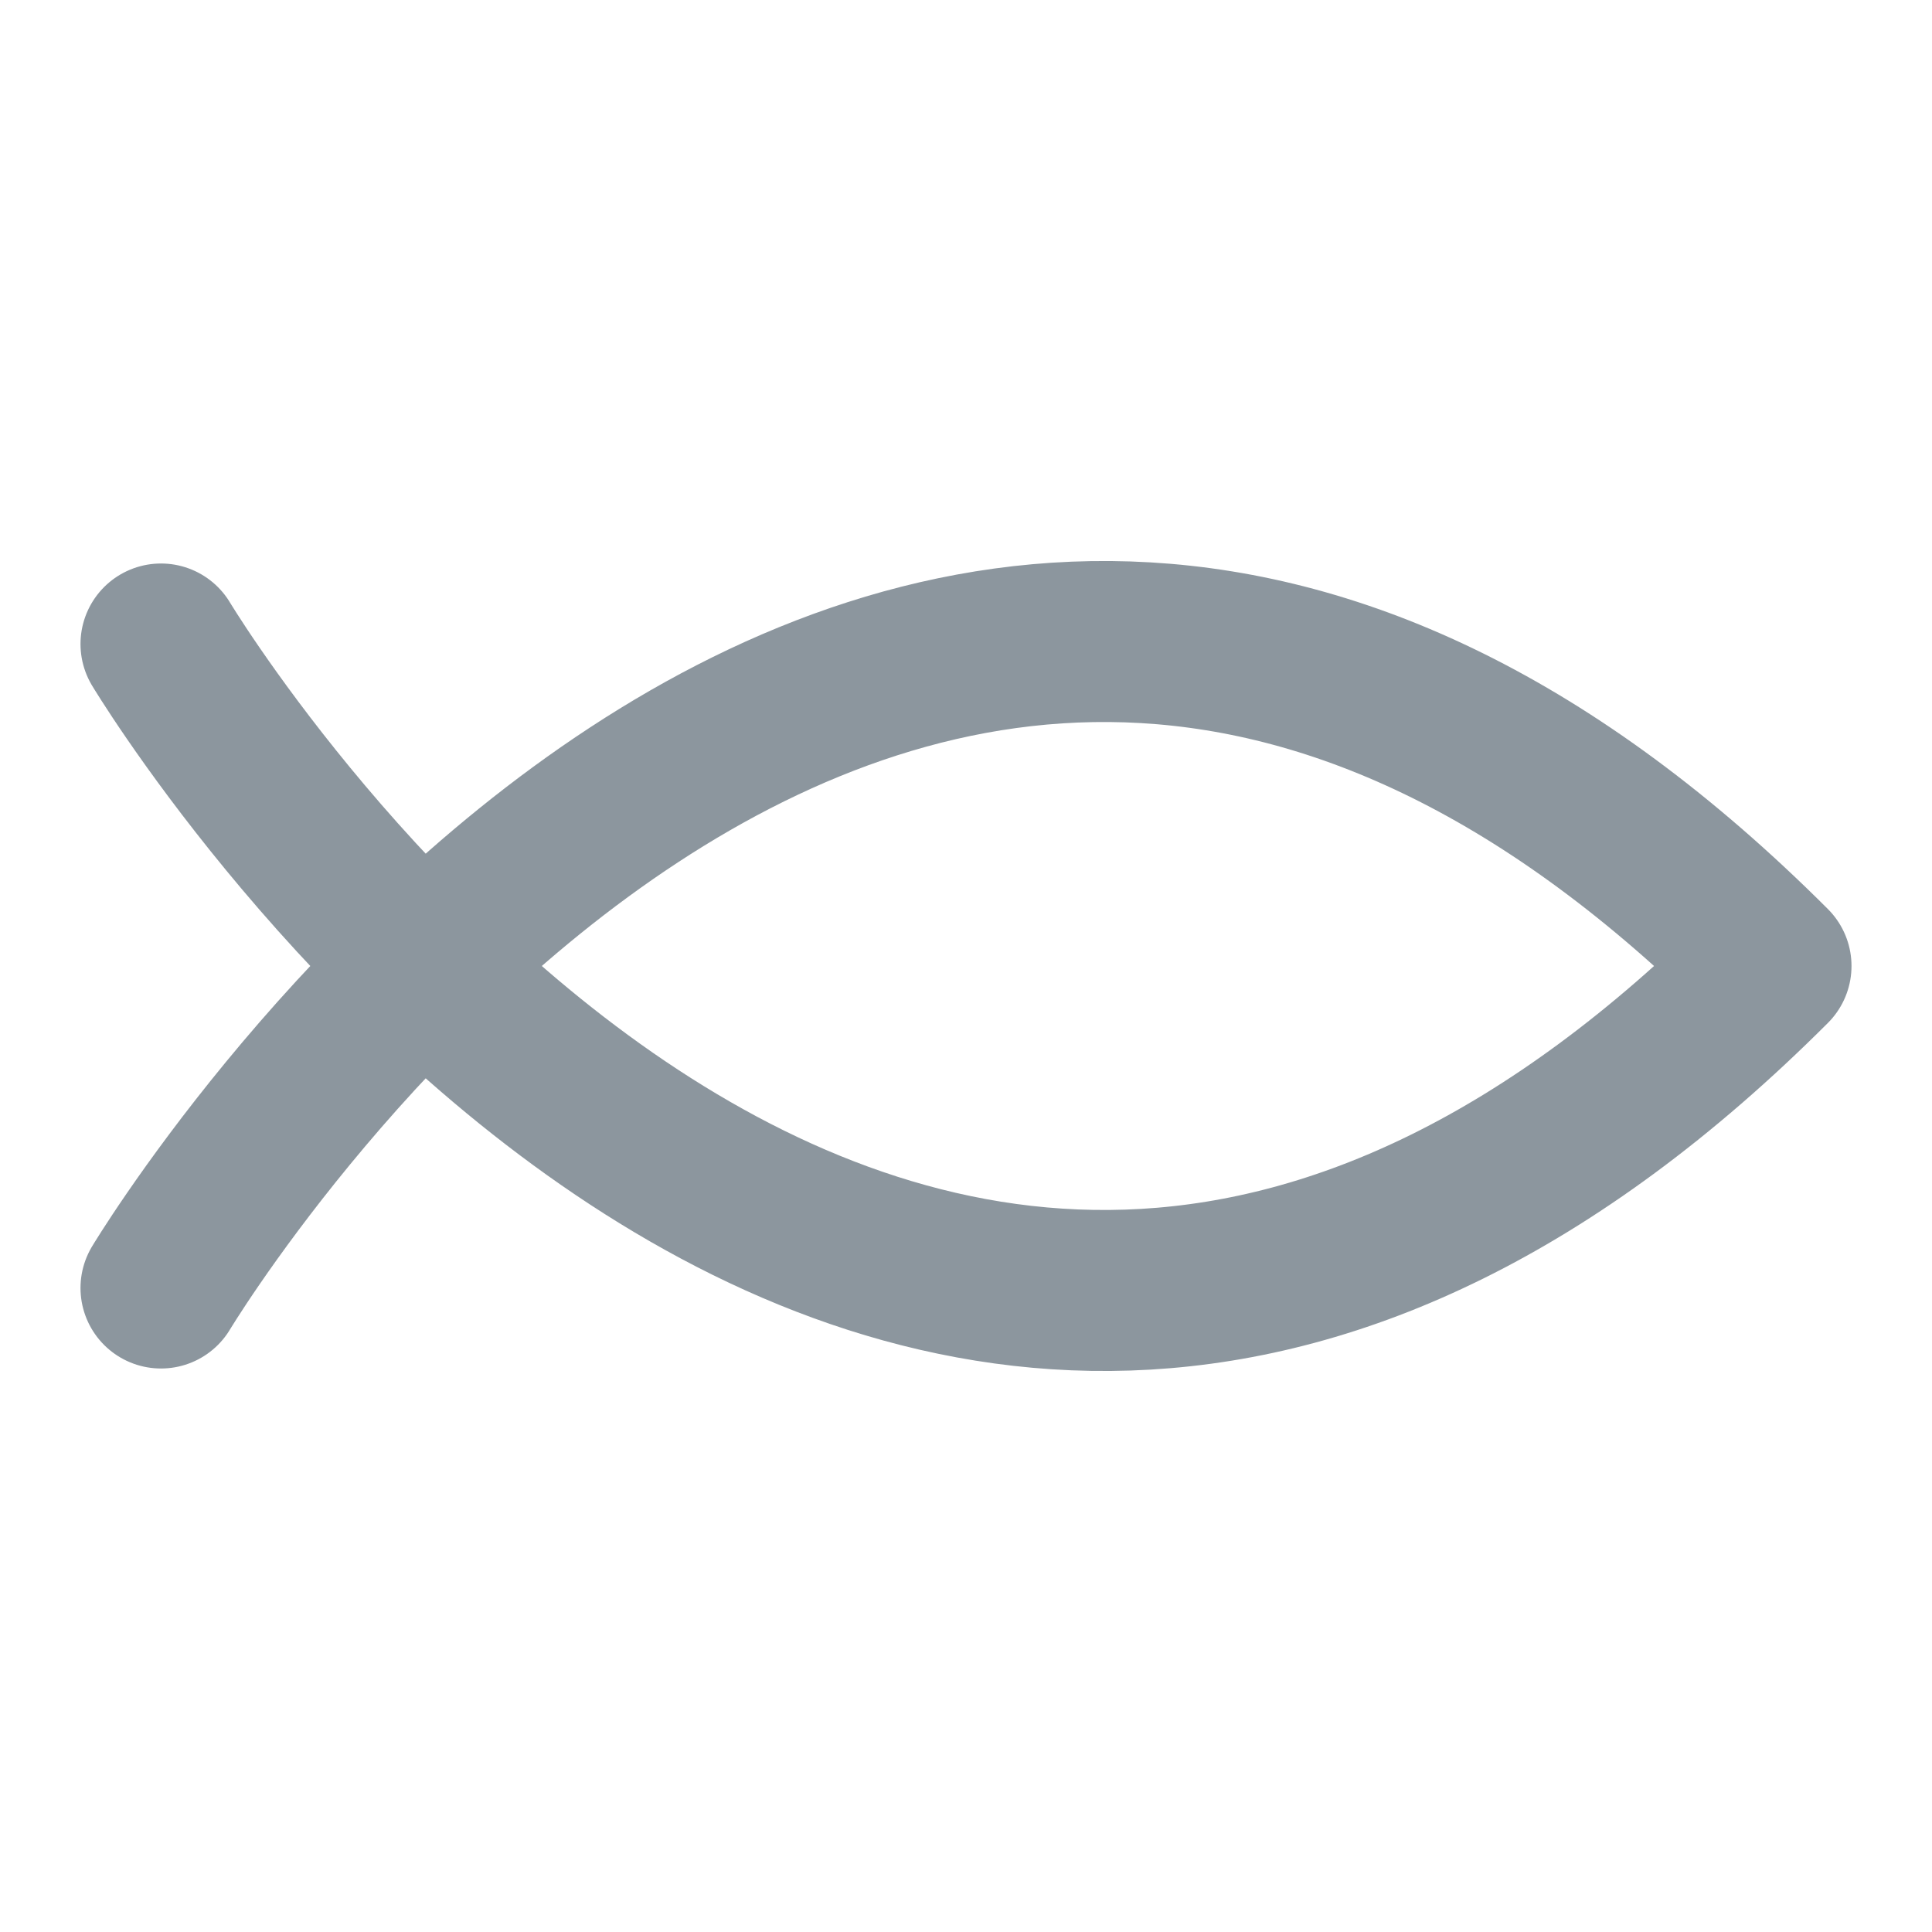 <svg xmlns="http://www.w3.org/2000/svg" fill="none" viewBox="0 0 24 24" height="24" width="24">
<g id="Icon">
<path stroke-linejoin="round" stroke-linecap="round" stroke-width="2" stroke-opacity="0.45" stroke="#001729" d="M2 16C2 16 11 1 22 12C11 23 2 8 2 8" id="Icon_2"></path>
</g>
</svg>
